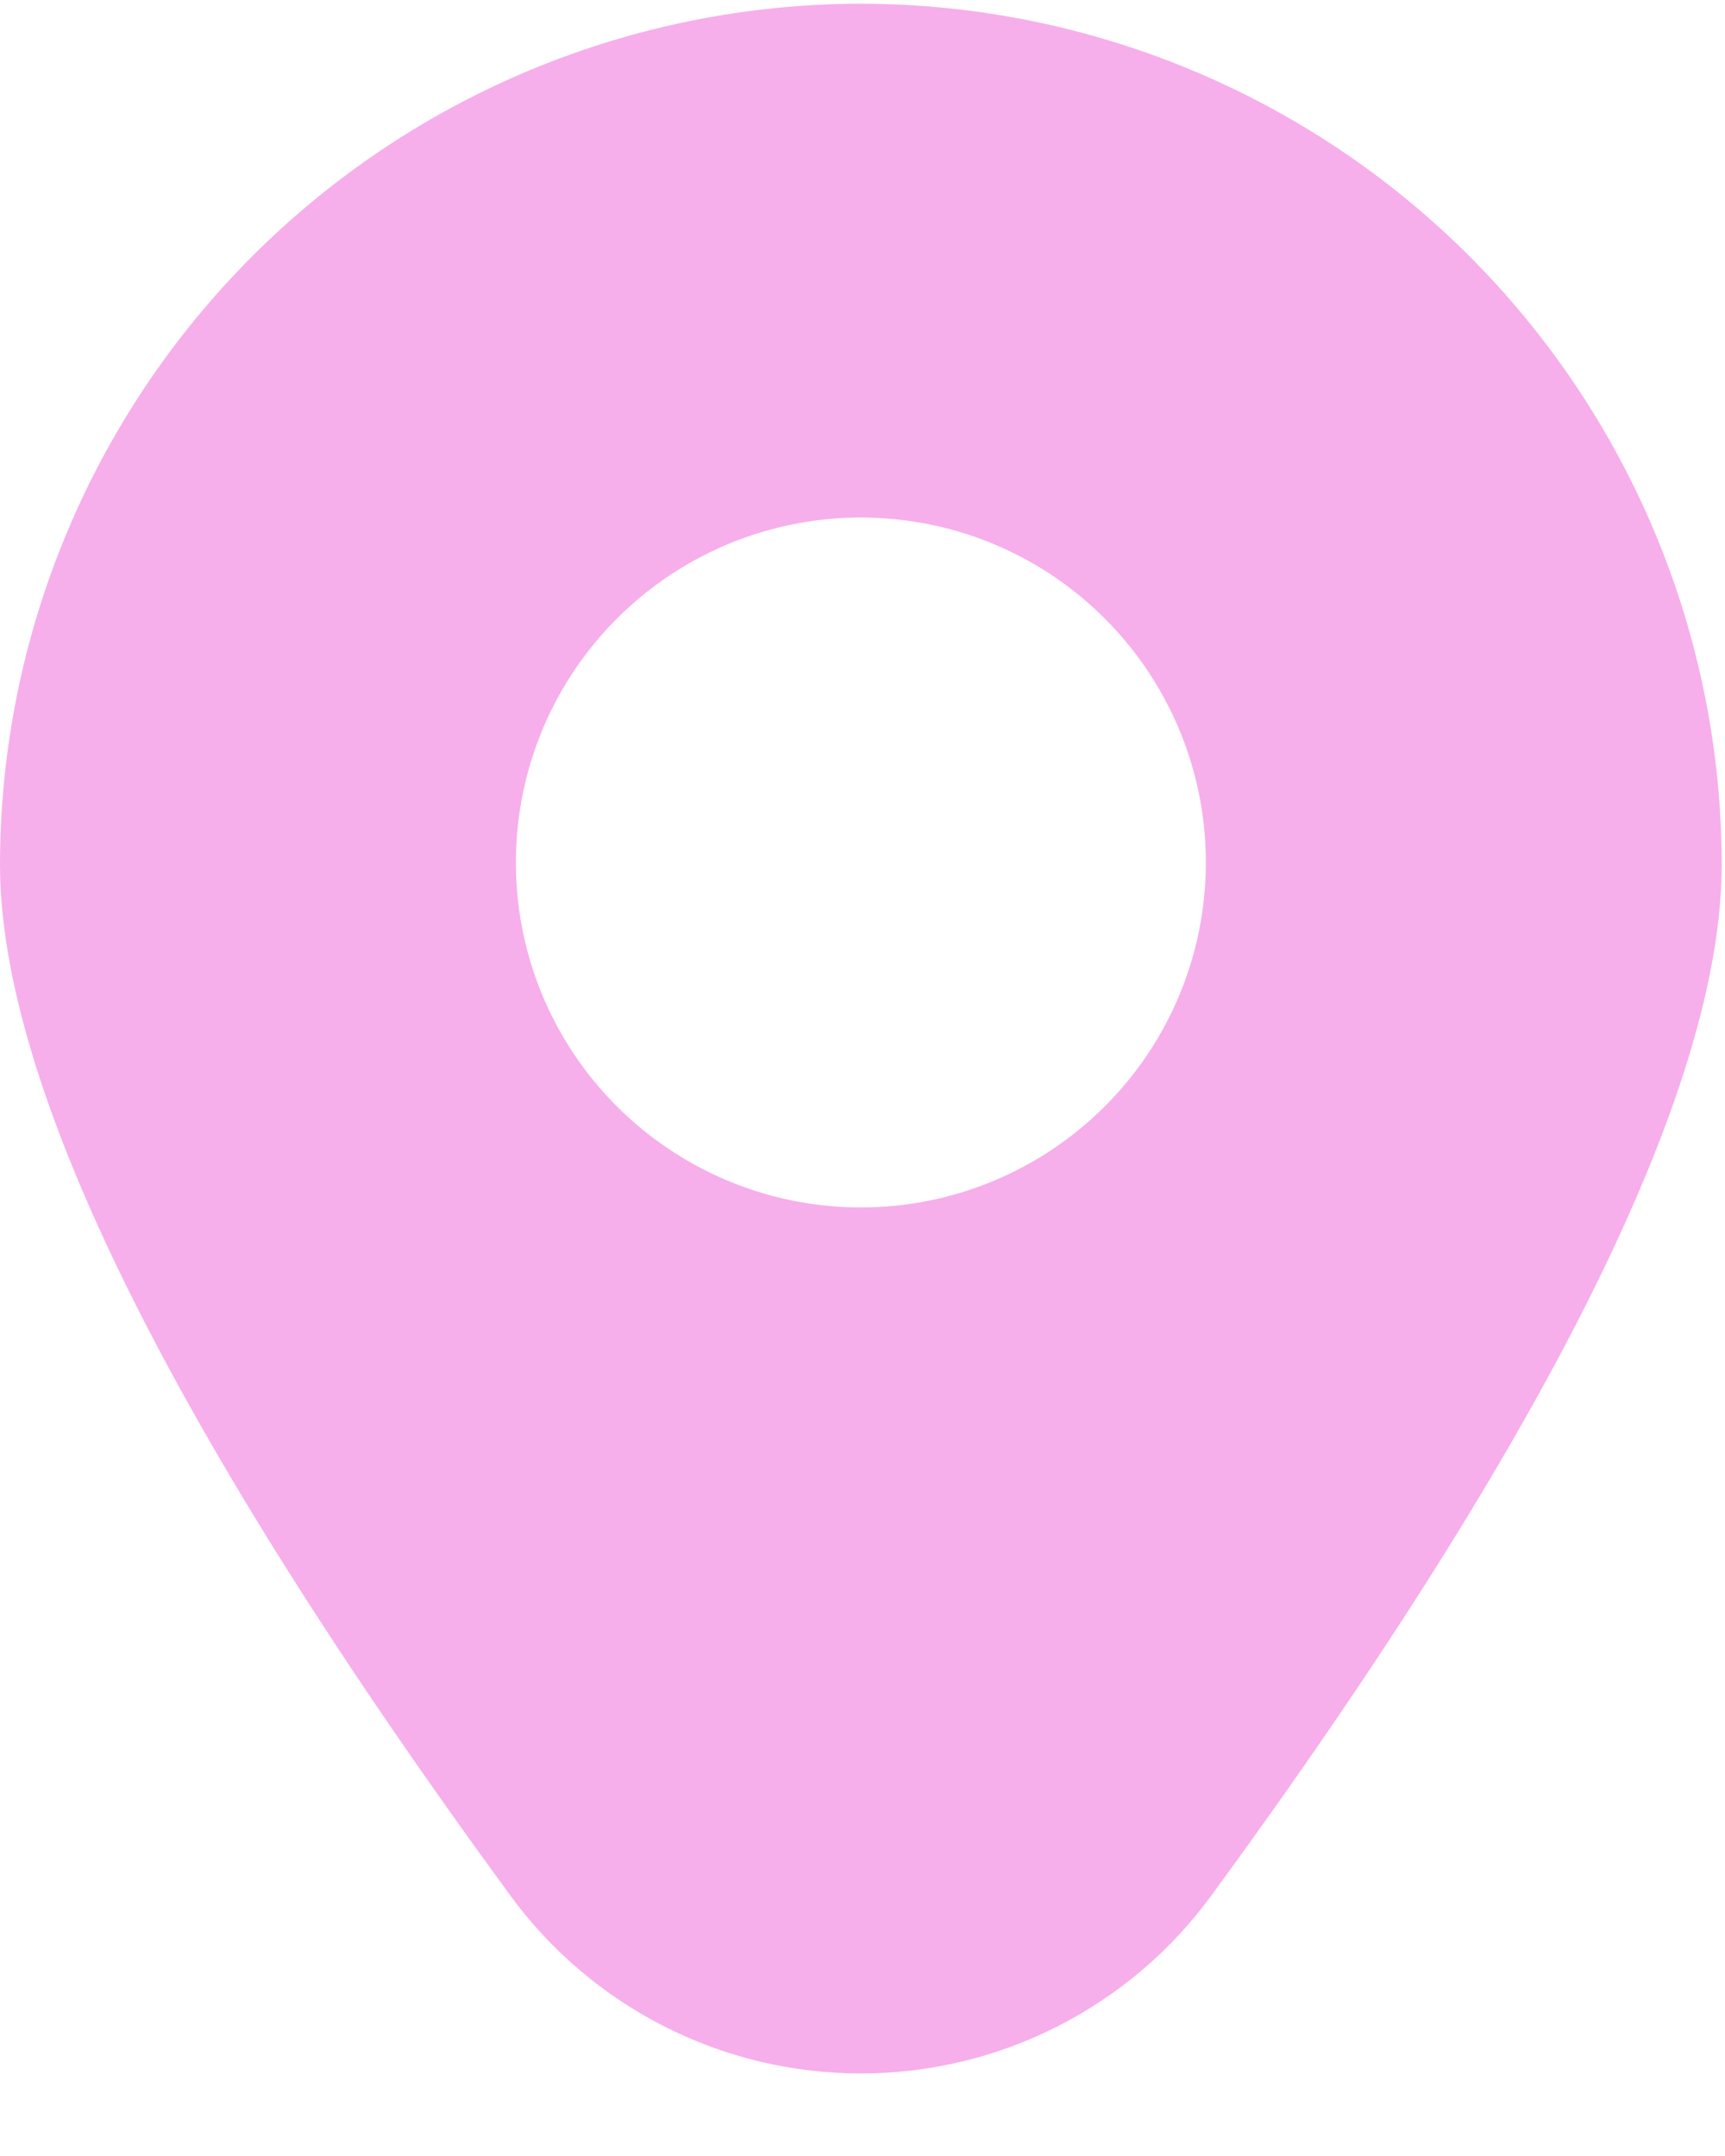 <?xml version="1.0" encoding="UTF-8"?> <svg xmlns="http://www.w3.org/2000/svg" width="20" height="25" viewBox="0 0 20 25" fill="none"> <path d="M9.981 0.043C7.335 0.046 4.798 1.098 2.927 2.969C1.056 4.84 0.003 7.377 0 10.023C0 12.593 1.99 16.615 5.915 21.977C6.382 22.617 6.994 23.138 7.701 23.497C8.407 23.856 9.188 24.043 9.981 24.043C10.774 24.043 11.555 23.856 12.261 23.497C12.968 23.138 13.58 22.617 14.047 21.977C17.972 16.615 19.962 12.593 19.962 10.023C19.959 7.377 18.906 4.84 17.035 2.969C15.164 1.098 12.627 0.046 9.981 0.043ZM9.981 14.001C9.19 14.001 8.417 13.766 7.759 13.327C7.101 12.887 6.588 12.263 6.285 11.532C5.983 10.801 5.904 9.997 6.058 9.221C6.212 8.445 6.593 7.732 7.153 7.173C7.712 6.613 8.425 6.232 9.201 6.078C9.977 5.923 10.781 6.003 11.512 6.305C12.243 6.608 12.867 7.121 13.307 7.779C13.746 8.436 13.981 9.21 13.981 10.001C13.981 11.062 13.56 12.079 12.809 12.829C12.059 13.579 11.042 14.001 9.981 14.001Z" fill="#F6AFEB"></path> </svg> 